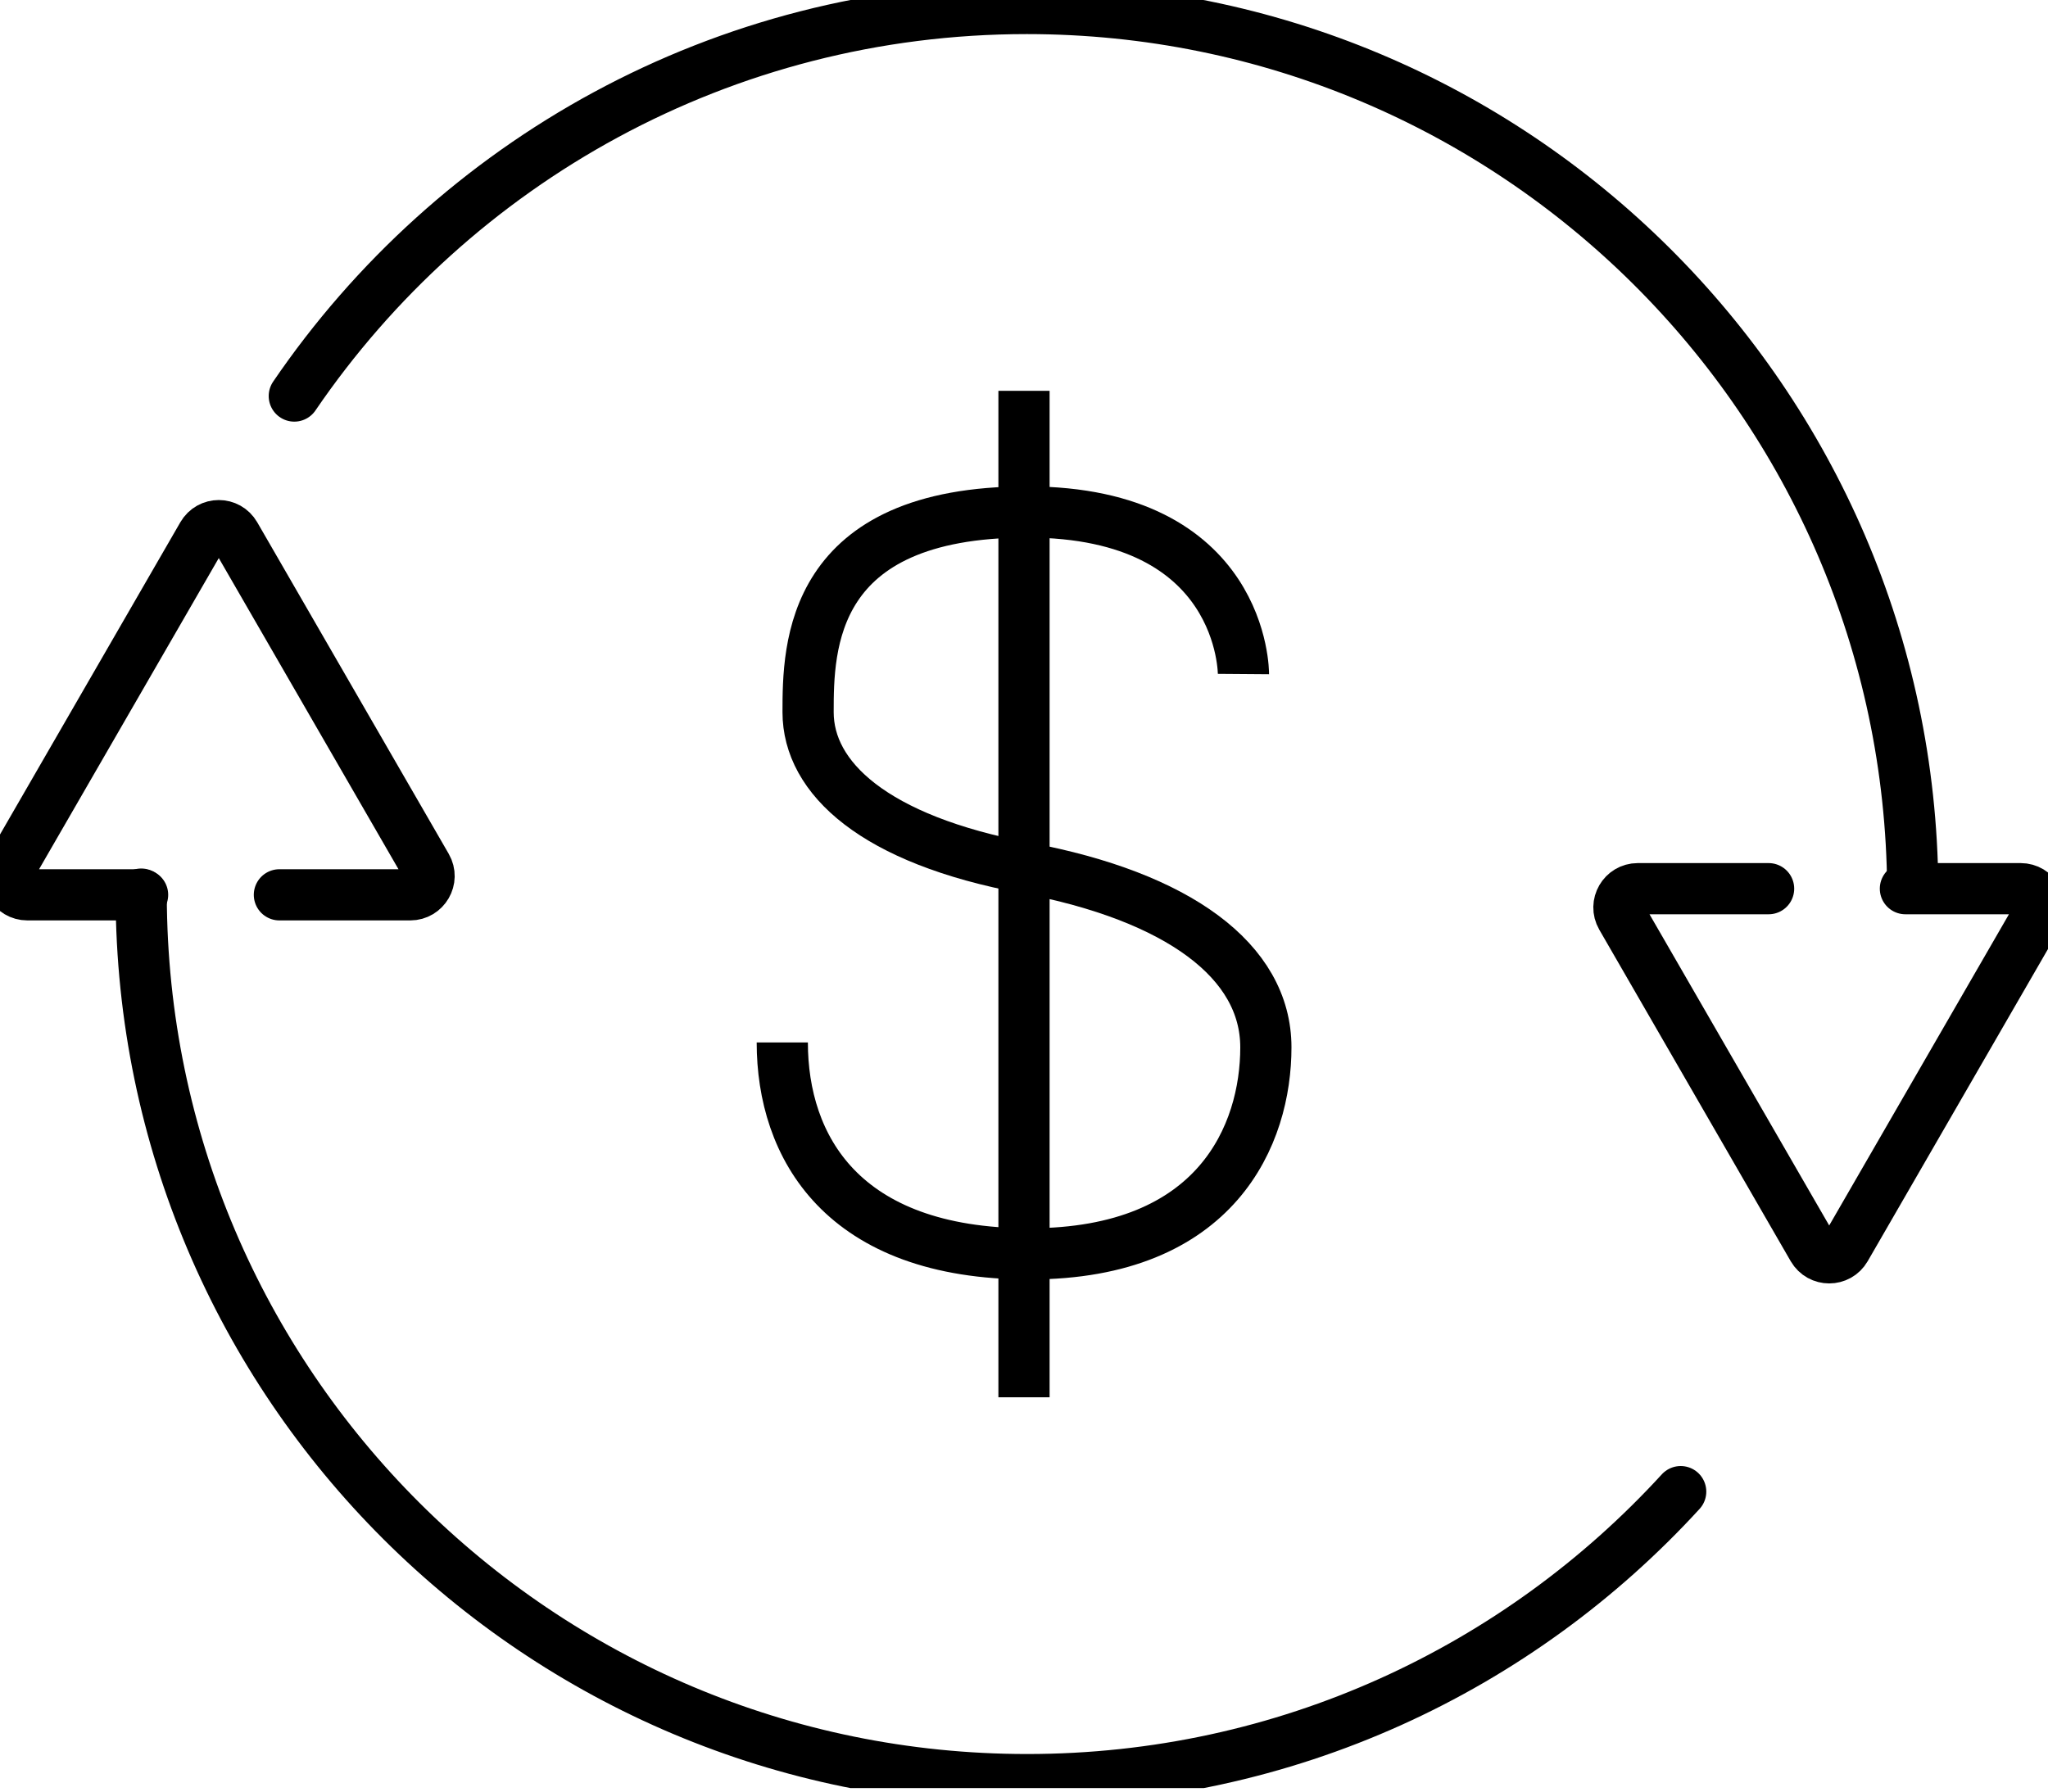 <svg width="40" height="35" viewBox="0 0 40 35" fill="none" xmlns="http://www.w3.org/2000/svg">
<g clip-path="url(#clip0_32014_191)">
<path d="M24.286 13.168C24.286 13.168 24.31 10.002 20.06 10.002C15.81 10.002 15.783 12.634 15.783 13.913C15.783 15.193 17.063 16.403 20.037 16.957C23.007 17.514 24.724 18.77 24.724 20.461C24.724 22.151 23.782 24.495 20.109 24.495C16.436 24.495 15.279 22.393 15.279 20.365" stroke="black" stroke-miterlimit="10"/>
<path d="M20 7.635V27.297" stroke="black" stroke-miterlimit="10"/>
<path d="M5.748 7.737C8.861 3.169 14.109 0.166 20.056 0.166C29.571 0.166 37.292 7.847 37.358 17.345C37.358 17.355 37.358 17.345 37.358 17.355" stroke="black" stroke-miterlimit="10" stroke-linecap="round"/>
<path d="M32.826 29.14C29.663 32.597 25.115 34.766 20.06 34.766C10.519 34.766 2.778 27.041 2.758 17.504C2.758 17.491 2.758 17.477 2.758 17.467" stroke="black" stroke-miterlimit="10" stroke-linecap="round"/>
<path d="M5.457 17.481H8.013C8.294 17.481 8.473 17.176 8.331 16.93L4.591 10.453C4.449 10.207 4.097 10.207 3.955 10.453L0.215 16.93C0.073 17.176 0.252 17.481 0.534 17.481H2.785" stroke="black" stroke-miterlimit="10" stroke-linecap="round"/>
<path d="M34.543 17.361H31.987C31.706 17.361 31.527 17.666 31.669 17.912L35.408 24.389C35.551 24.634 35.903 24.634 36.045 24.389L39.785 17.912C39.927 17.666 39.748 17.361 39.466 17.361H37.215" stroke="black" stroke-miterlimit="10" stroke-linecap="round"/>
</g>
<defs>
<clipPath id="clip0_32014_191">
<rect width="40" height="34.931" fill="white"/>
</clipPath>
</defs>
</svg>
